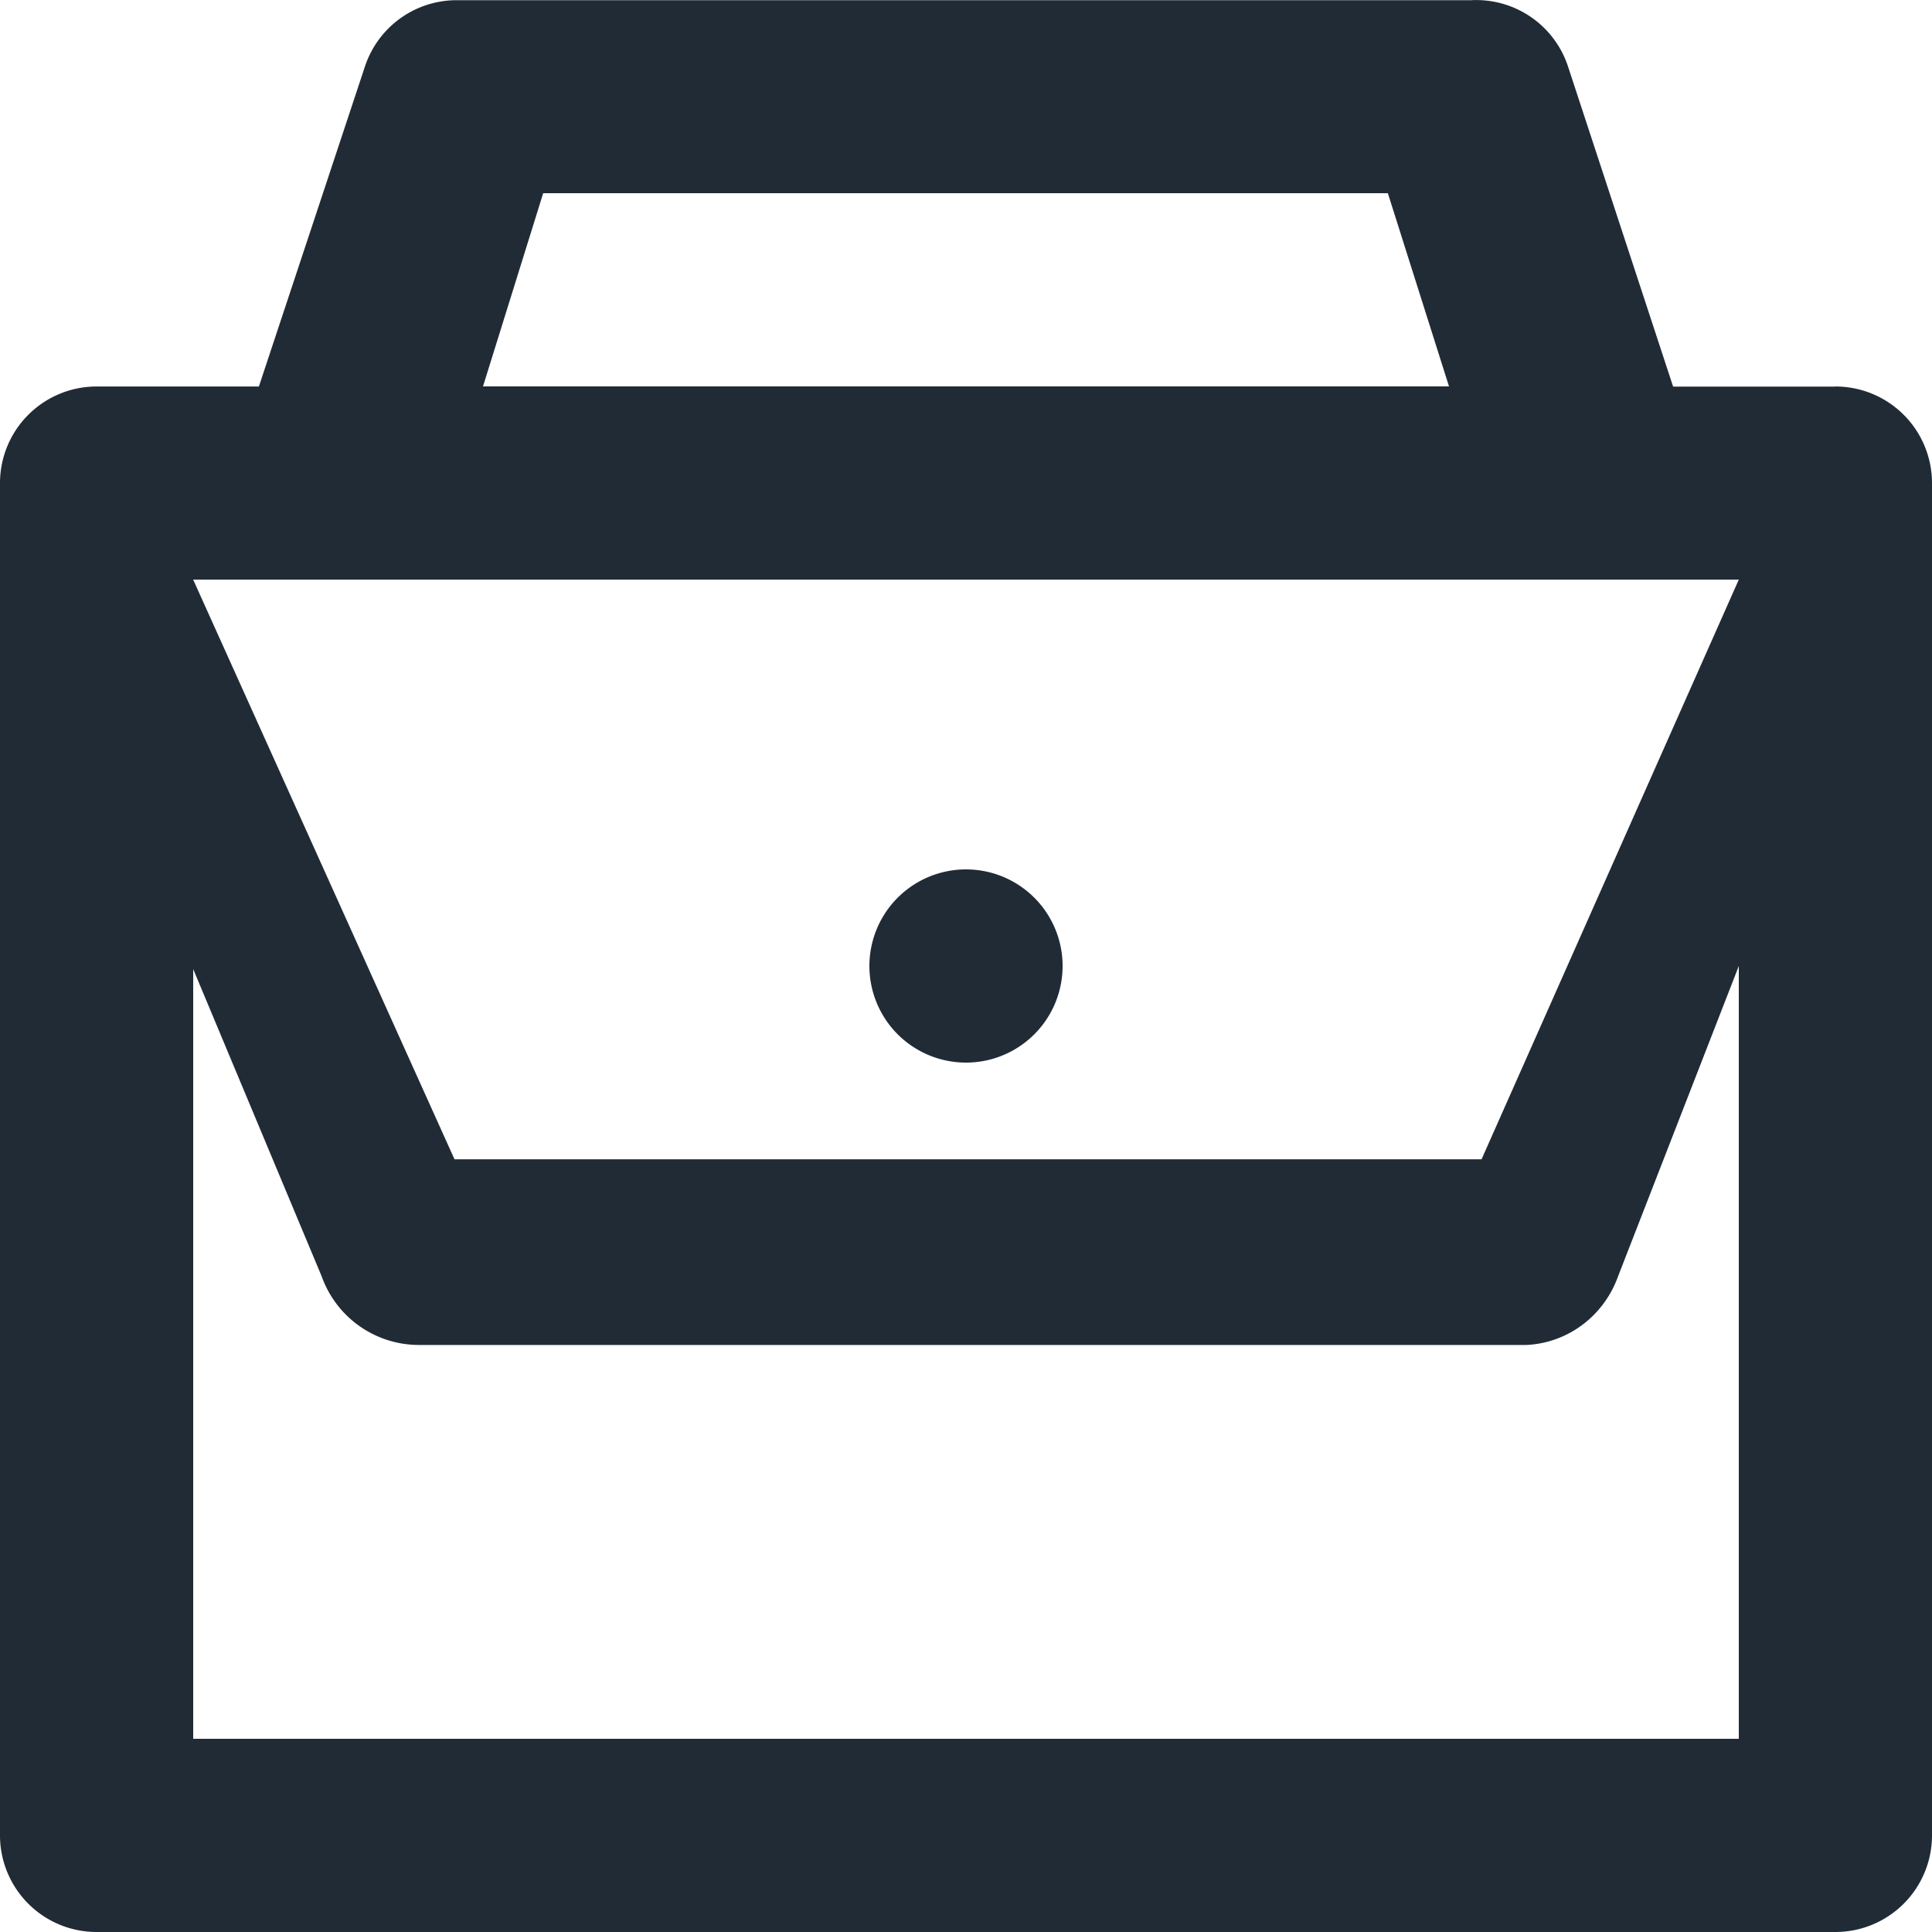 <svg xmlns="http://www.w3.org/2000/svg" width="20" height="20" viewBox="0 0 20 20">
    <path fill="#212B36" fill-rule="evenodd" d="M19 4.001a1 1 0 0 1 1 1v14A1 1 0 0 1 19 20H1a1 1 0 0 1-1-1V5.001a1 1 0 0 1 1-1h1.68L3.78.682a1 1 0 0 1 .94-.68h10.51a1 1 0 0 1 1 .68l1.09 3.32H19zm-17 2l2.705 6h10.632L18 6H2zM5.623 2L5 4h10l-.633-2H5.623zM2 18h16v-8l-1.25 3.213c-.148.412-.523.691-.95.71H4.33a1.07 1.07 0 0 1-1-.71L2 10.032V18zm8-9a1 1 0 1 1 0 2 1 1 0 0 1 0-2z"/>
</svg>
